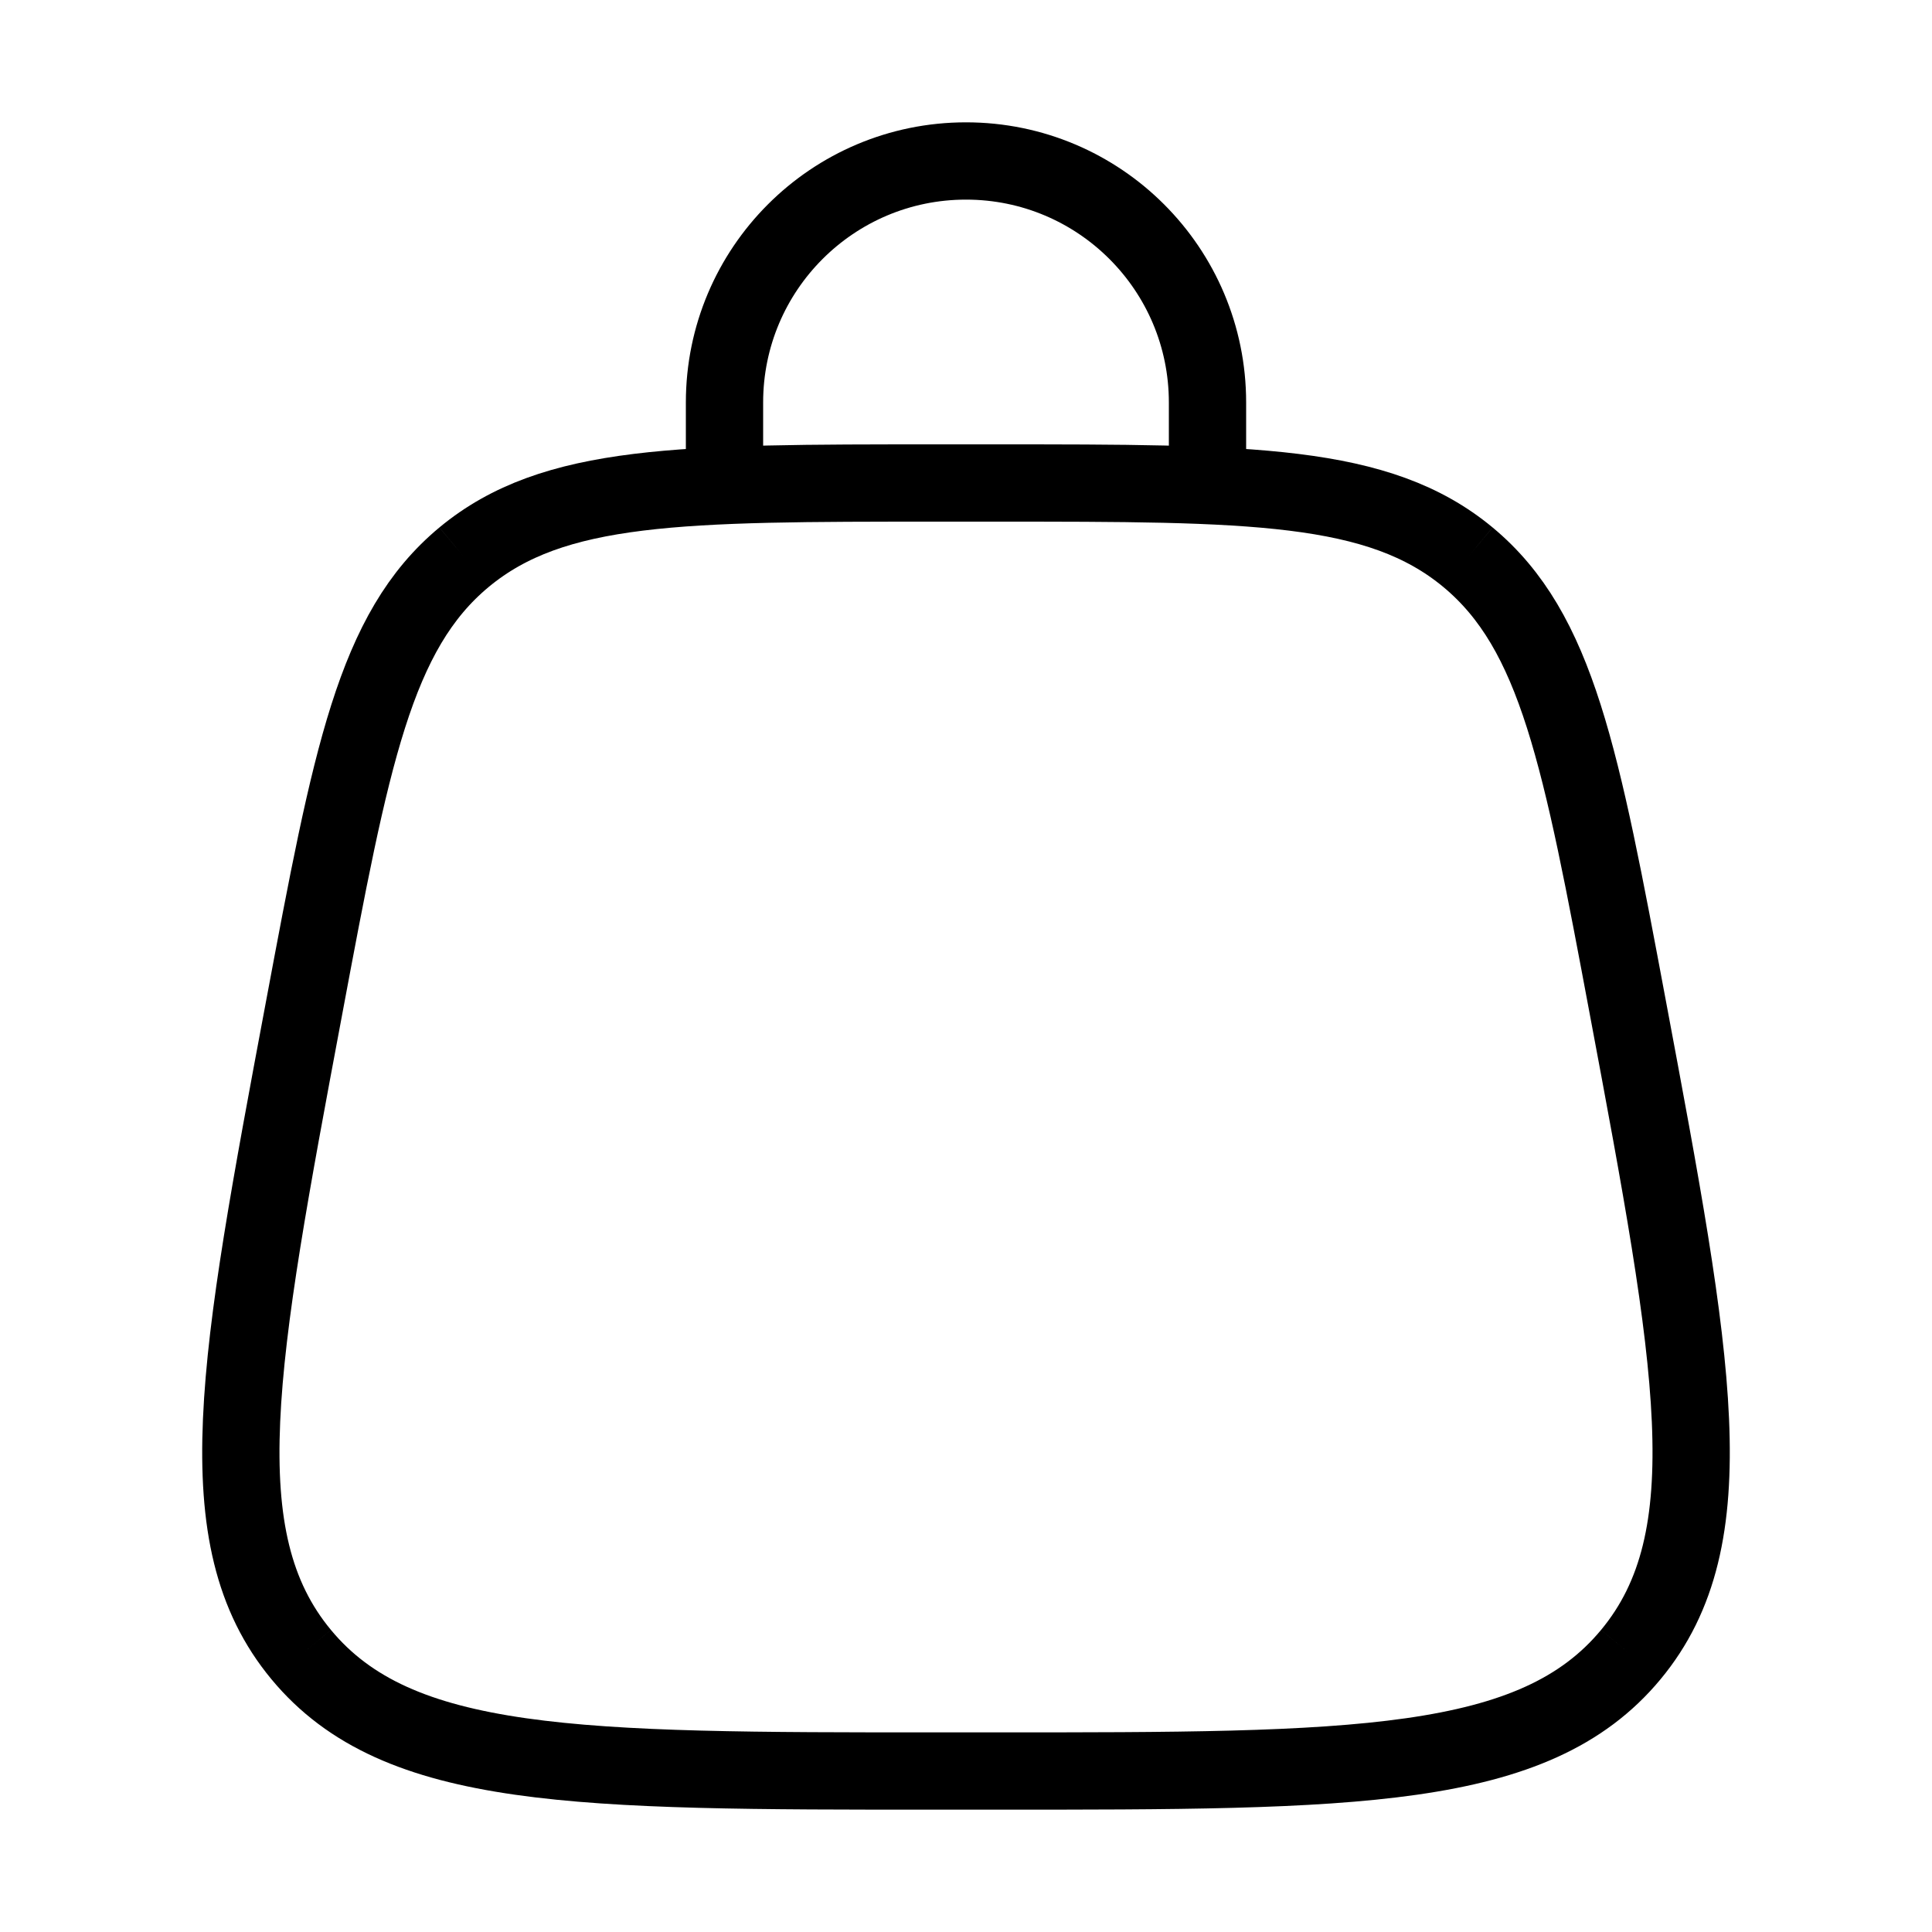 <svg width="25" height="25" viewBox="0 0 25 25" fill="none" xmlns="http://www.w3.org/2000/svg">
<path d="M3.898 21.411C5.147 22.917 7.473 22.917 12.124 22.917H12.876C17.527 22.917 19.853 22.917 21.102 21.411M3.898 21.411C2.648 19.905 3.077 17.619 3.934 13.048C4.543 9.796 4.848 8.171 6.005 7.21M3.898 21.411C3.898 21.411 3.898 21.411 3.898 21.411ZM21.102 21.411C22.352 19.905 21.923 17.619 21.066 13.048C20.457 9.796 20.152 8.171 18.995 7.21M21.102 21.411C21.102 21.411 21.102 21.411 21.102 21.411ZM18.995 7.21C17.837 6.25 16.183 6.25 12.876 6.25H12.124C8.817 6.25 7.163 6.25 6.005 7.21M18.995 7.21C18.995 7.21 18.995 7.21 18.995 7.21ZM6.005 7.21C6.005 7.21 6.005 7.21 6.005 7.21Z" stroke="black"/>
<path d="M9.375 6.25V5.208C9.375 3.482 10.774 2.083 12.5 2.083C14.226 2.083 15.625 3.482 15.625 5.208V6.25" stroke="black" stroke-linecap="round"/>
</svg>
